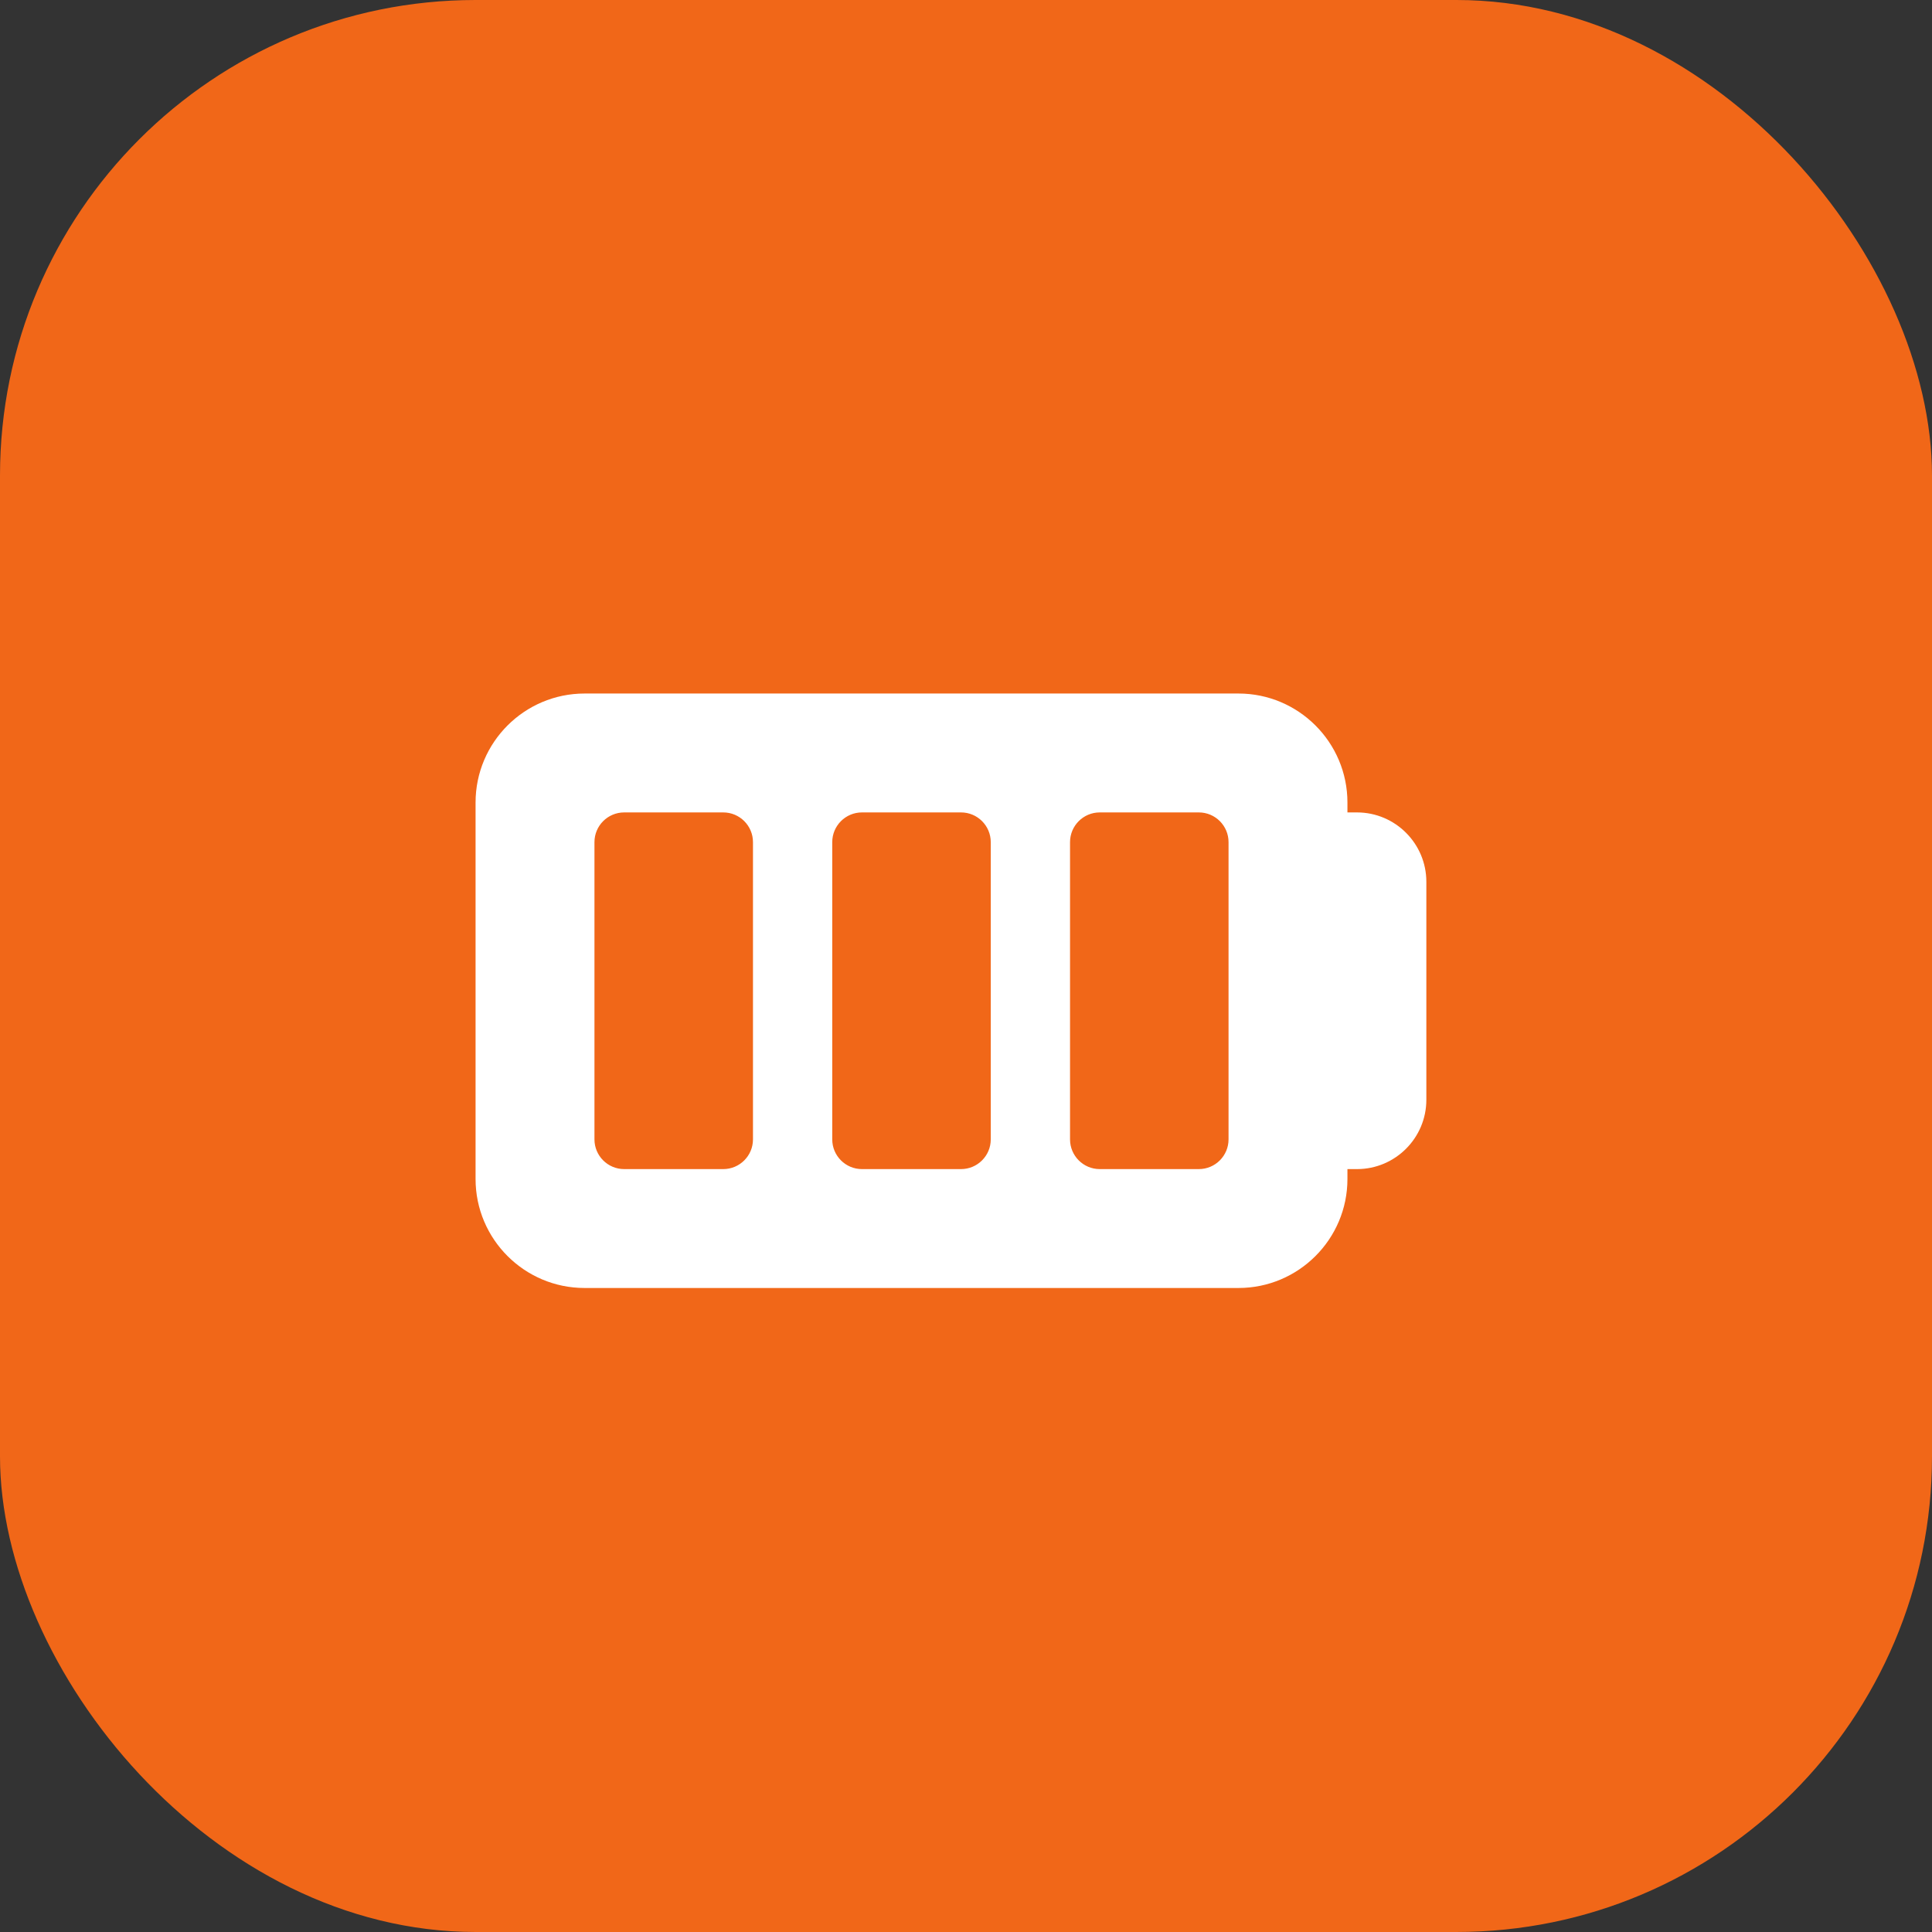 <svg width="65" height="65" viewBox="0 0 65 65" fill="none" xmlns="http://www.w3.org/2000/svg">
<rect x="0" y="0" width="65" height="65" fill="#333333" stroke="none"/>
<rect width="65" height="65" rx="16" fill="#F16718"/>
<path fill-rule="evenodd" clip-rule="evenodd" d="M45.333 27.333H45.655C46.941 27.333 47.988 28.38 47.988 29.667V37C47.988 38.287 46.941 39.333 45.655 39.333H45.333V39.667C45.333 41.689 43.688 43.333 41.667 43.333H19.667C17.645 43.333 16 41.689 16 39.667V27C16 24.977 17.645 23.333 19.667 23.333H41.667C43.688 23.333 45.333 24.977 45.333 27V27.333ZM24.333 39.333C24.885 39.333 25.333 38.885 25.333 38.333V28.333C25.333 27.781 24.885 27.333 24.333 27.333H21C20.448 27.333 20 27.781 20 28.333V38.333C20 38.885 20.448 39.333 21 39.333H24.333ZM33.333 38.333C33.333 38.885 32.885 39.333 32.333 39.333H29C28.448 39.333 28 38.885 28 38.333V28.333C28 27.781 28.448 27.333 29 27.333H32.333C32.885 27.333 33.333 27.781 33.333 28.333V38.333ZM40.333 39.333C40.885 39.333 41.333 38.885 41.333 38.333V28.333C41.333 27.781 40.885 27.333 40.333 27.333H37C36.448 27.333 36 27.781 36 28.333V38.333C36 38.885 36.448 39.333 37 39.333H40.333Z" fill="white"/>
</svg>
